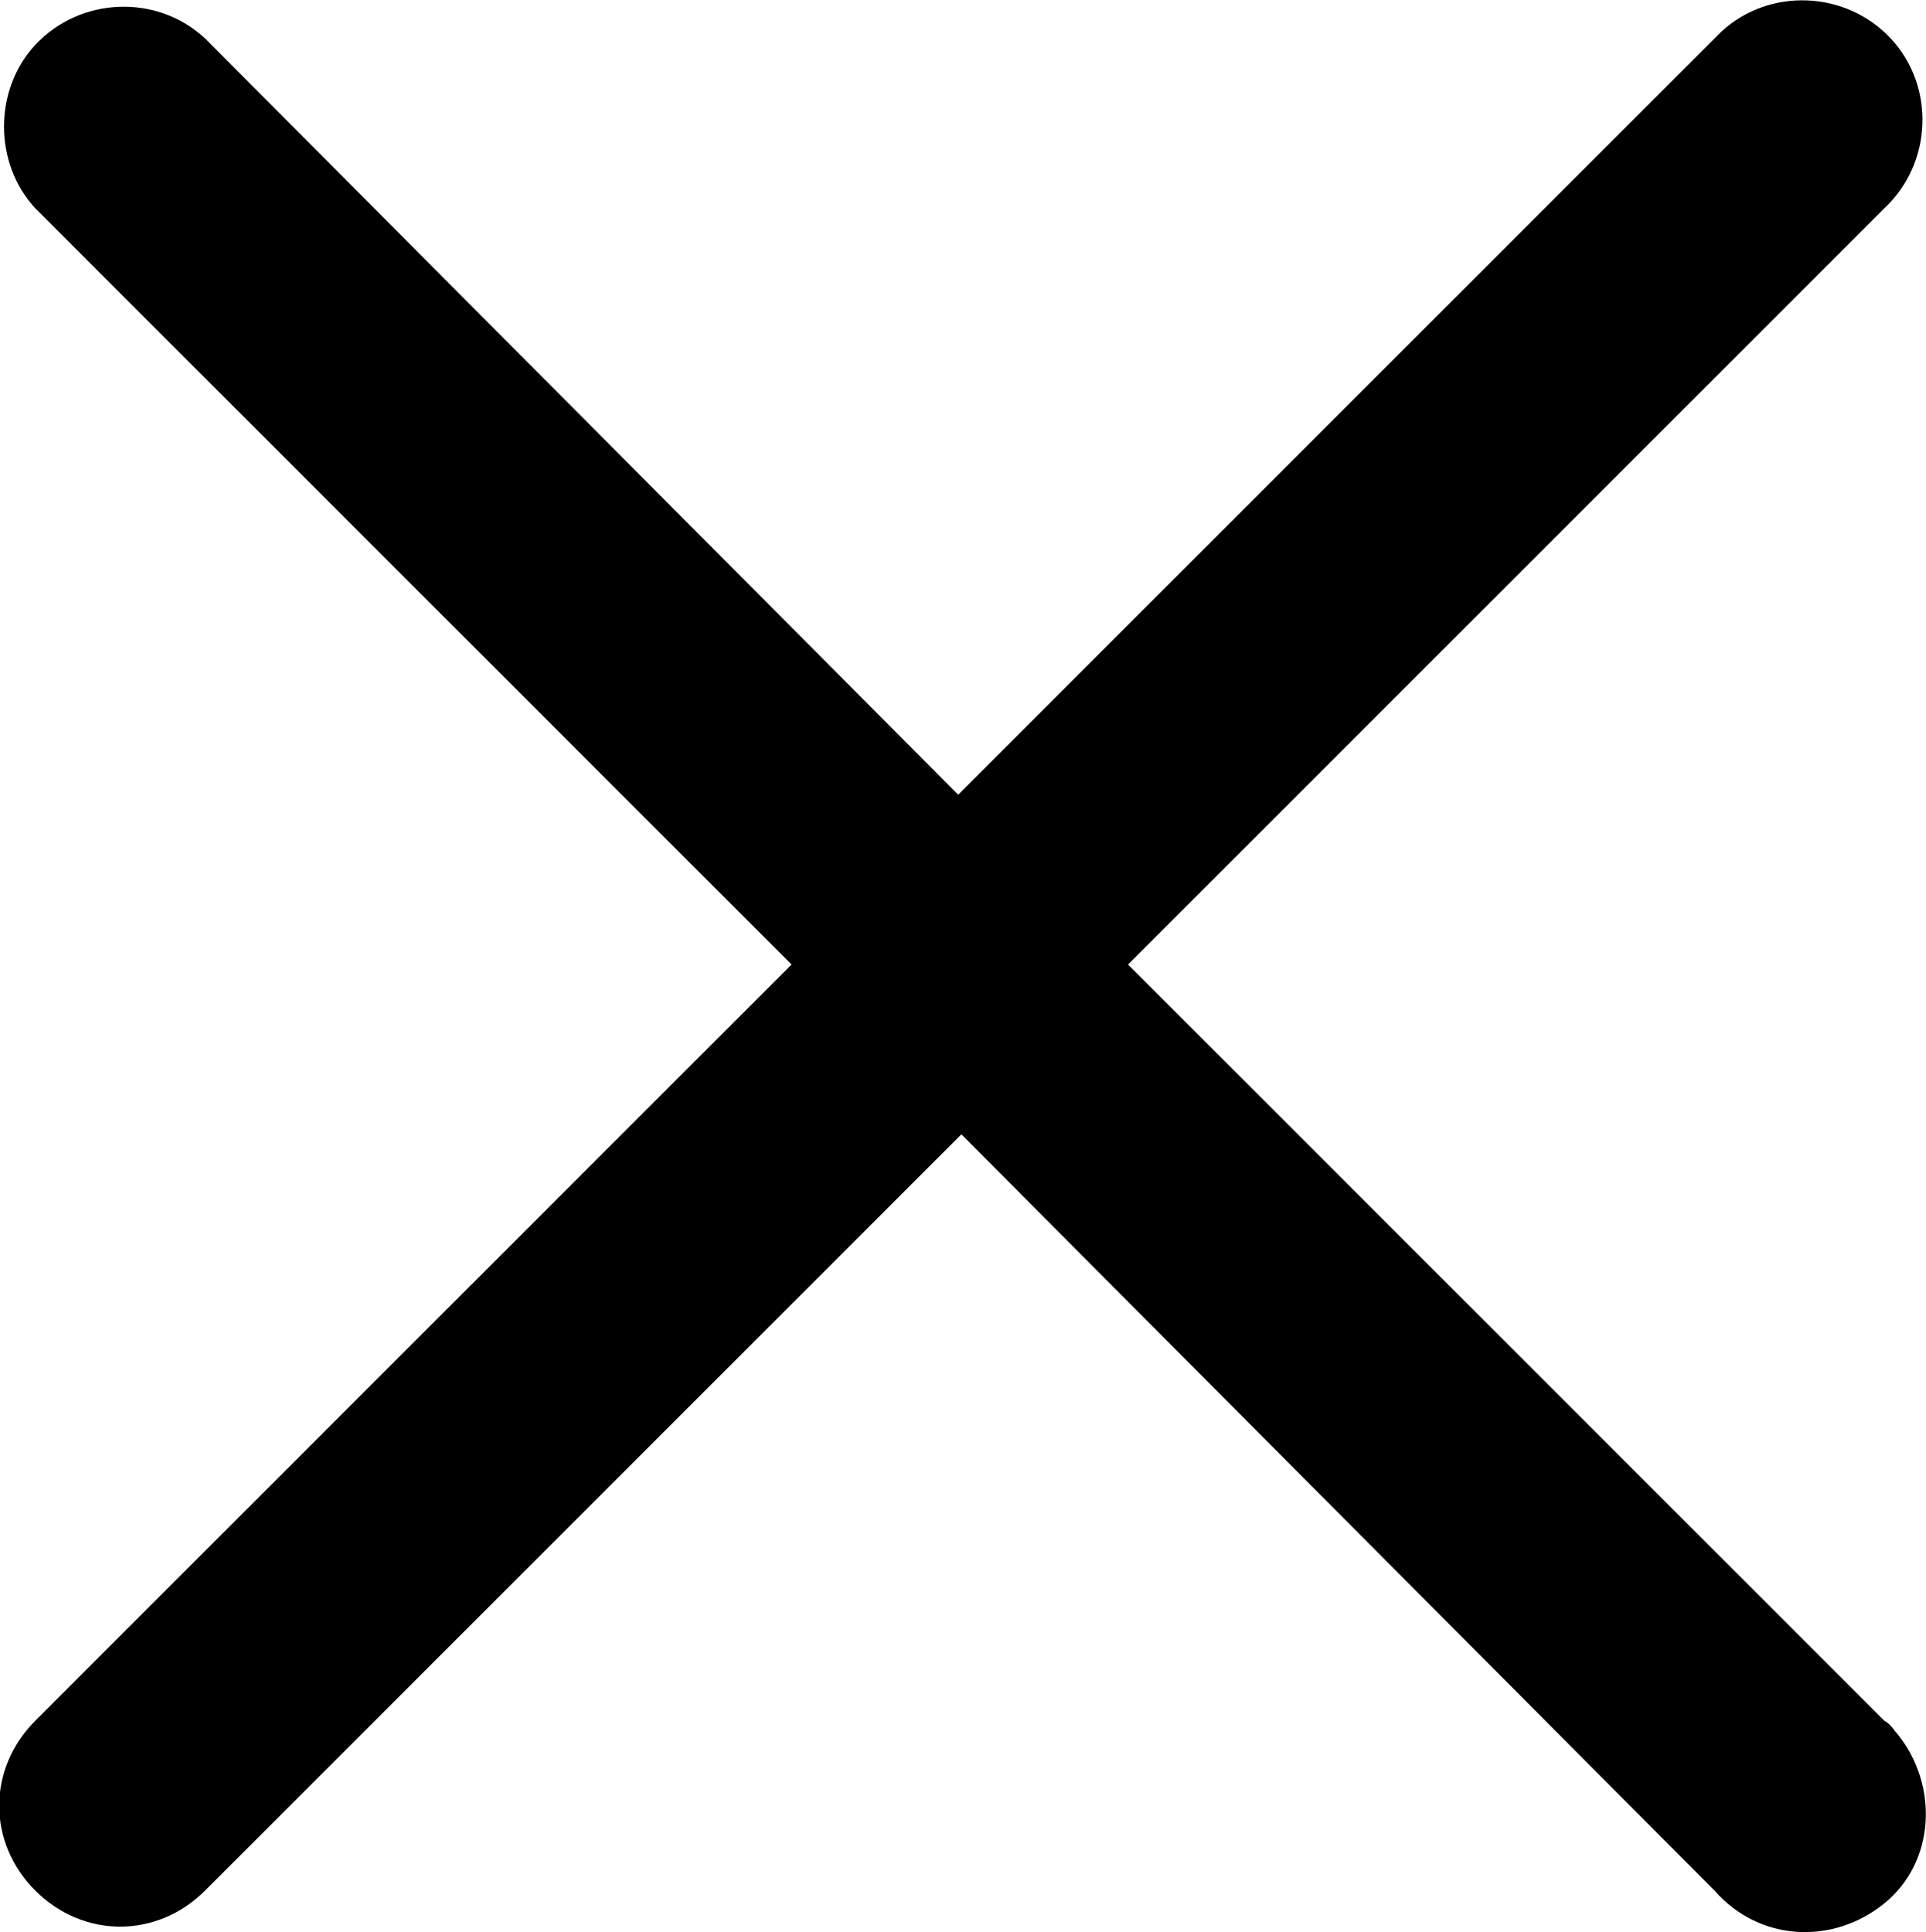 <svg xmlns="http://www.w3.org/2000/svg" viewBox="0 0 60.1 60.3">
  <path d="M1.1 59c1.5 1.5 3.8 1.5 5.3 0L30 35.4 53.5 59c1.4 1.6 3.7 1.7 5.3.4s1.7-3.7.4-5.3c-.1-.1-.2-.3-.4-.4L35.2 30.1 58.8 6.5c1.5-1.4 1.6-3.8.2-5.3-1.4-1.5-3.8-1.6-5.3-.2l-.2.2-23.6 23.6L6.4 1.2C4.9-.2 2.5-.1 1.1 1.4c-1.3 1.4-1.3 3.7 0 5.1l23.6 23.6L1.1 53.7c-1.5 1.5-1.5 3.8 0 5.3z"/>
</svg>
